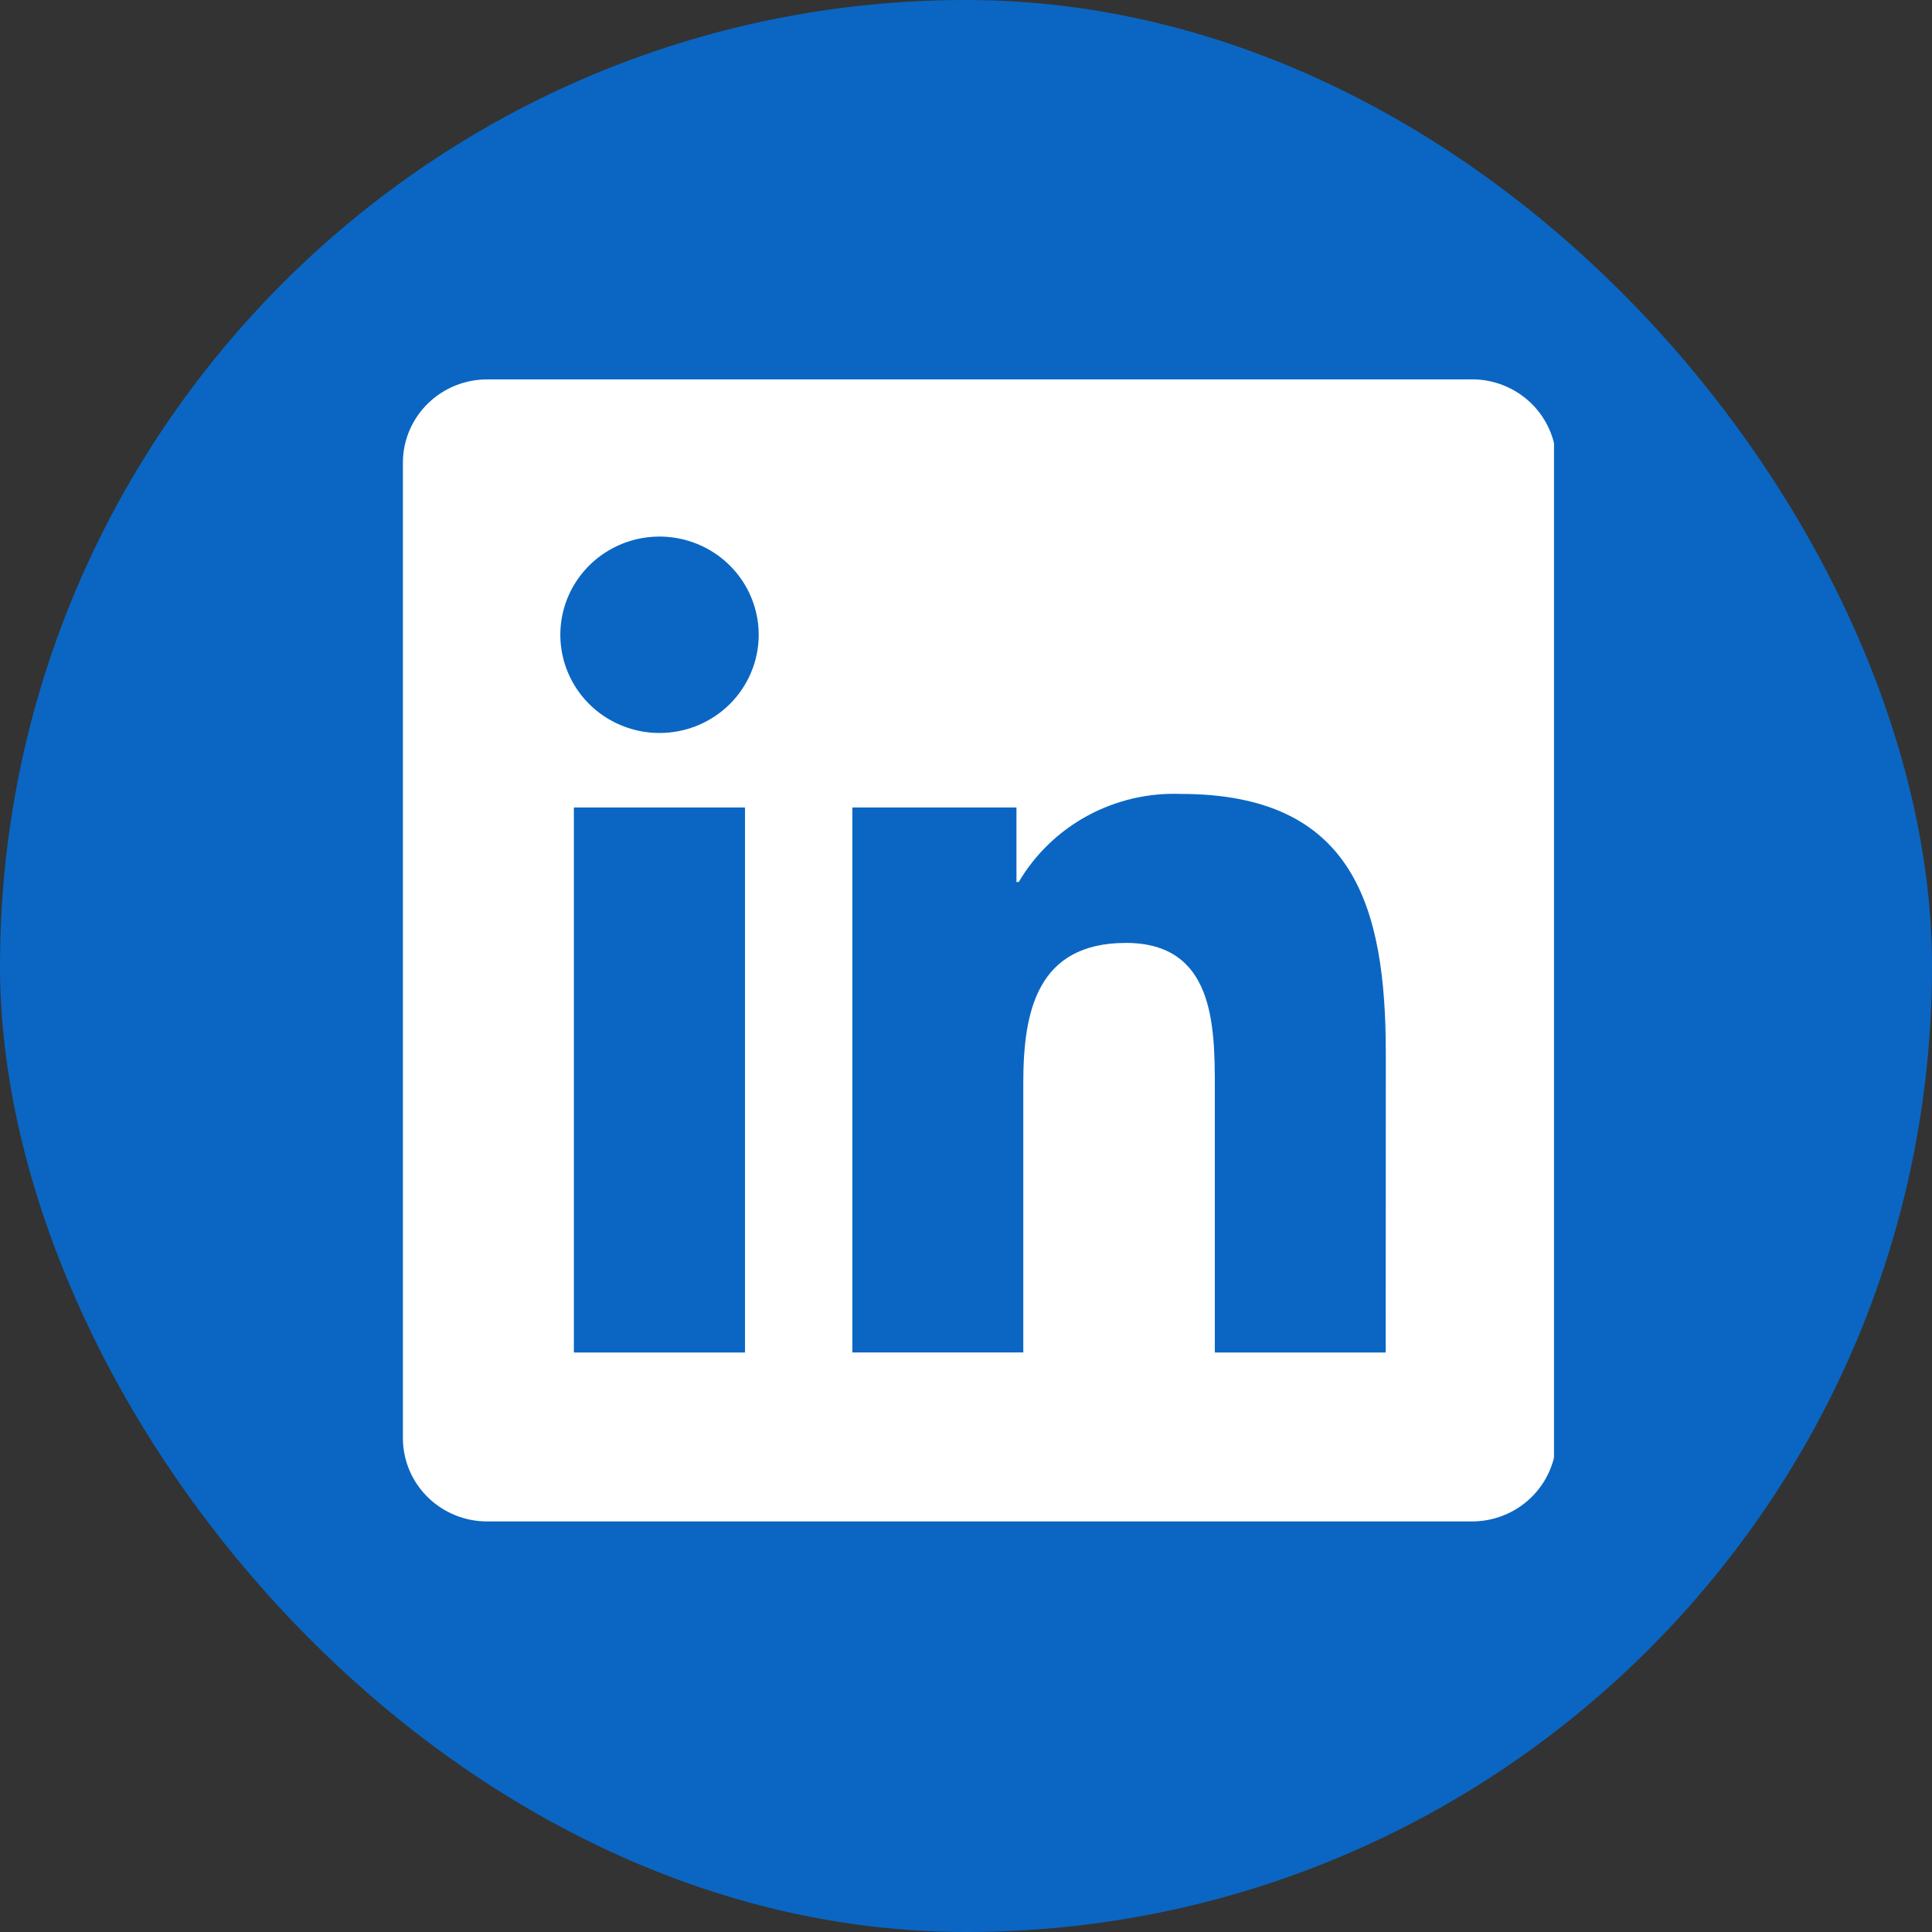 <?xml version="1.0" encoding="UTF-8"?> <svg xmlns="http://www.w3.org/2000/svg" width="92" height="92" viewBox="0 0 92 92" fill="none"><rect x="0" y="0" width="92" height="92" fill="#333333" stroke="none"/><rect width="92" height="92" rx="46" fill="#0A66C2"></rect><g clip-path="url(#clip0_490_28936)"><path d="M65.987 64.404H57.849V51.784C57.849 48.775 57.794 44.901 53.616 44.901C49.377 44.901 48.728 48.18 48.728 51.565V64.403H40.59V38.451H48.403V41.998H48.512C49.294 40.674 50.424 39.585 51.781 38.847C53.139 38.109 54.673 37.749 56.221 37.806C64.47 37.806 65.991 43.178 65.991 50.167L65.987 64.404ZM31.406 34.904C30.472 34.904 29.559 34.63 28.782 34.116C28.005 33.603 27.4 32.872 27.042 32.018C26.685 31.163 26.591 30.223 26.773 29.316C26.955 28.409 27.405 27.575 28.065 26.921C28.726 26.267 29.567 25.822 30.483 25.641C31.399 25.46 32.349 25.553 33.212 25.907C34.075 26.26 34.813 26.86 35.332 27.629C35.851 28.398 36.128 29.302 36.129 30.227C36.129 30.841 36.007 31.449 35.769 32.016C35.532 32.584 35.184 33.099 34.746 33.534C34.307 33.968 33.787 34.312 33.214 34.548C32.641 34.783 32.027 34.904 31.406 34.904ZM35.476 64.404H27.328V38.451H35.476V64.404ZM70.045 18.067H23.239C22.176 18.056 21.153 18.462 20.393 19.197C19.633 19.932 19.198 20.936 19.186 21.988V68.525C19.198 69.577 19.632 70.582 20.392 71.318C21.152 72.053 22.176 72.46 23.239 72.449H70.045C71.11 72.463 72.137 72.057 72.9 71.321C73.663 70.585 74.1 69.579 74.114 68.525V21.984C74.099 20.93 73.662 19.925 72.899 19.19C72.136 18.455 71.109 18.05 70.045 18.064" fill="white"></path></g><defs><clipPath id="clip0_490_28936"><rect width="55" height="55" fill="white" transform="translate(19 18)"></rect></clipPath></defs></svg> 